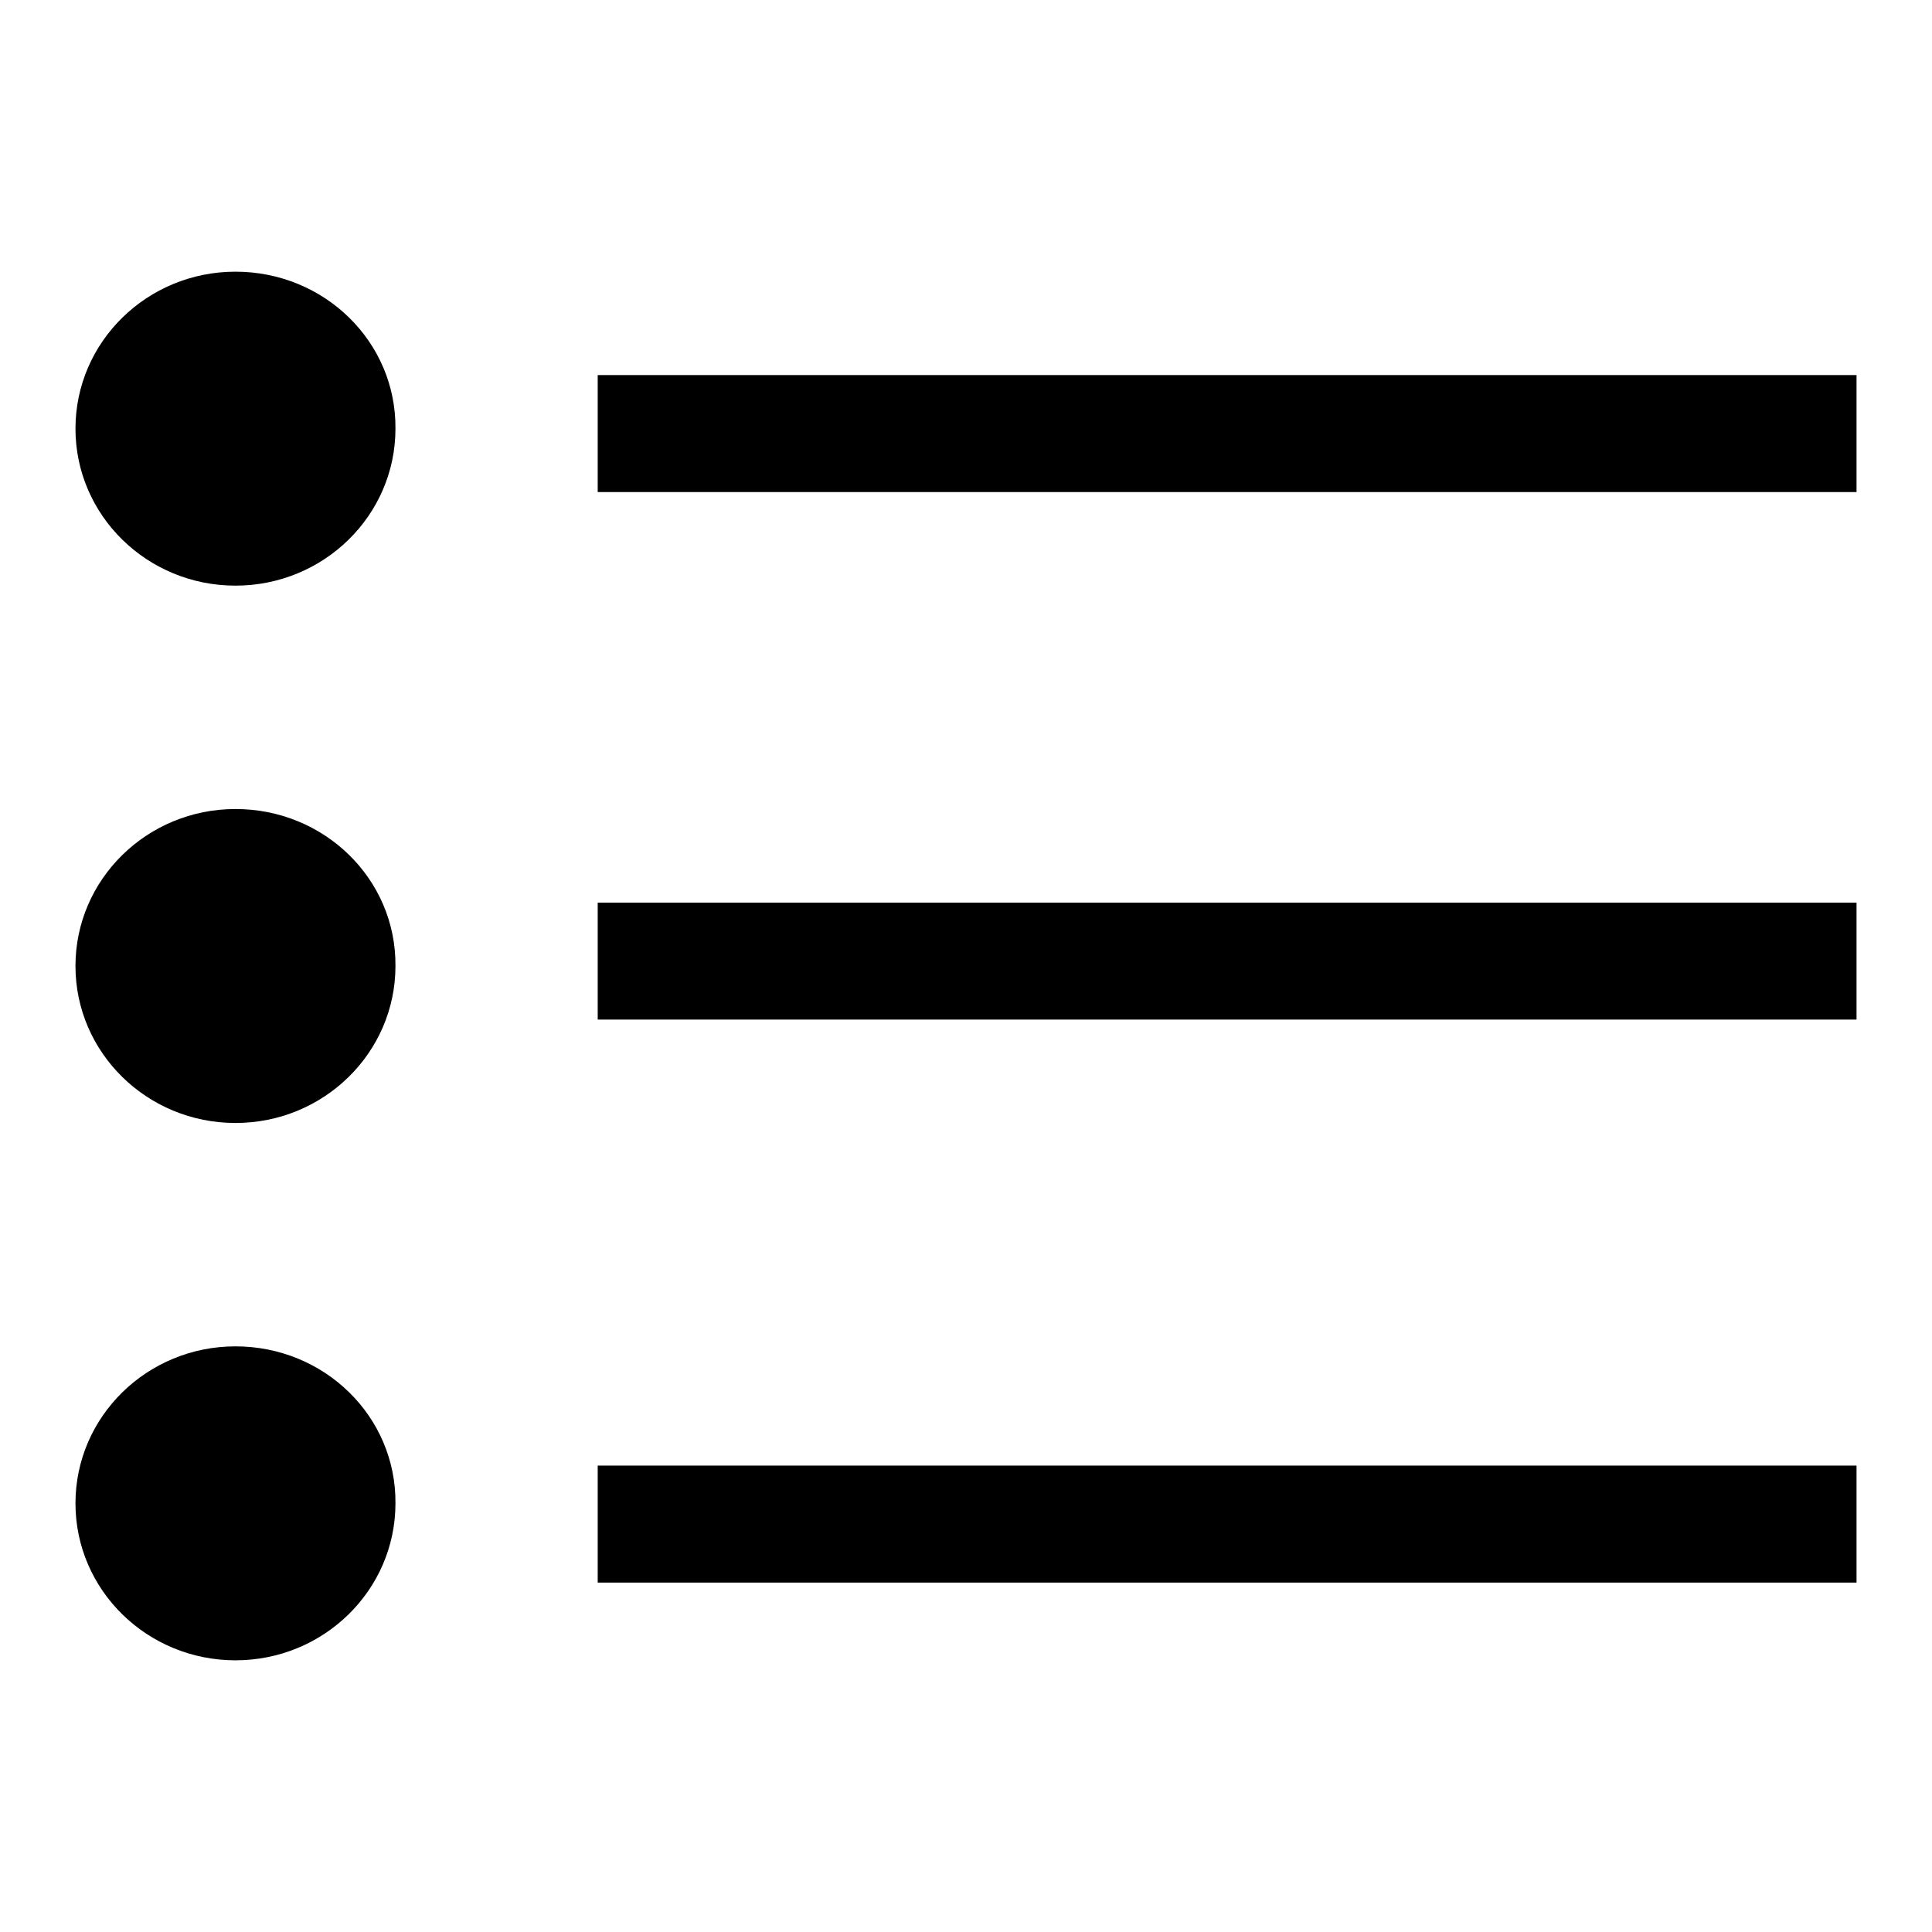 <?xml version="1.0" encoding="utf-8"?>
<!-- Svg Vector Icons : http://www.onlinewebfonts.com/icon -->
<!DOCTYPE svg PUBLIC "-//W3C//DTD SVG 1.1//EN" "http://www.w3.org/Graphics/SVG/1.1/DTD/svg11.dtd">
<svg version="1.1" xmlns="http://www.w3.org/2000/svg" xmlns:xlink="http://www.w3.org/1999/xlink" x="0px" y="0px" viewBox="0 0 256 256" enable-background="new 0 0 256 256" xml:space="preserve">
<g> <path fill="#000000" d="M31.2,36C19.5,36,10,45.3,10,56.8c0,11.5,9.5,20.8,21.2,20.8c11.7,0,21.2-9.3,21.2-20.8 C52.5,45.3,43,36,31.2,36L31.2,36z M79.2,49.7v15.5H246V49.7H79.2L79.2,49.7z M31.2,107.2c-11.7,0-21.2,9.3-21.2,20.8 c0,11.5,9.5,20.8,21.2,20.8c11.7,0,21.2-9.3,21.2-20.8C52.5,116.5,43,107.2,31.2,107.2L31.2,107.2z M79.2,135.1H246v-15.5H79.2 V135.1L79.2,135.1z M31.2,178.4c-11.7,0-21.2,9.3-21.2,20.8c0,11.5,9.5,20.8,21.2,20.8c11.7,0,21.2-9.3,21.2-20.8 C52.5,187.7,43,178.4,31.2,178.4L31.2,178.4z M79.2,209.7H246v-15.5H79.2V209.7L79.2,209.7z"/></g>
</svg>